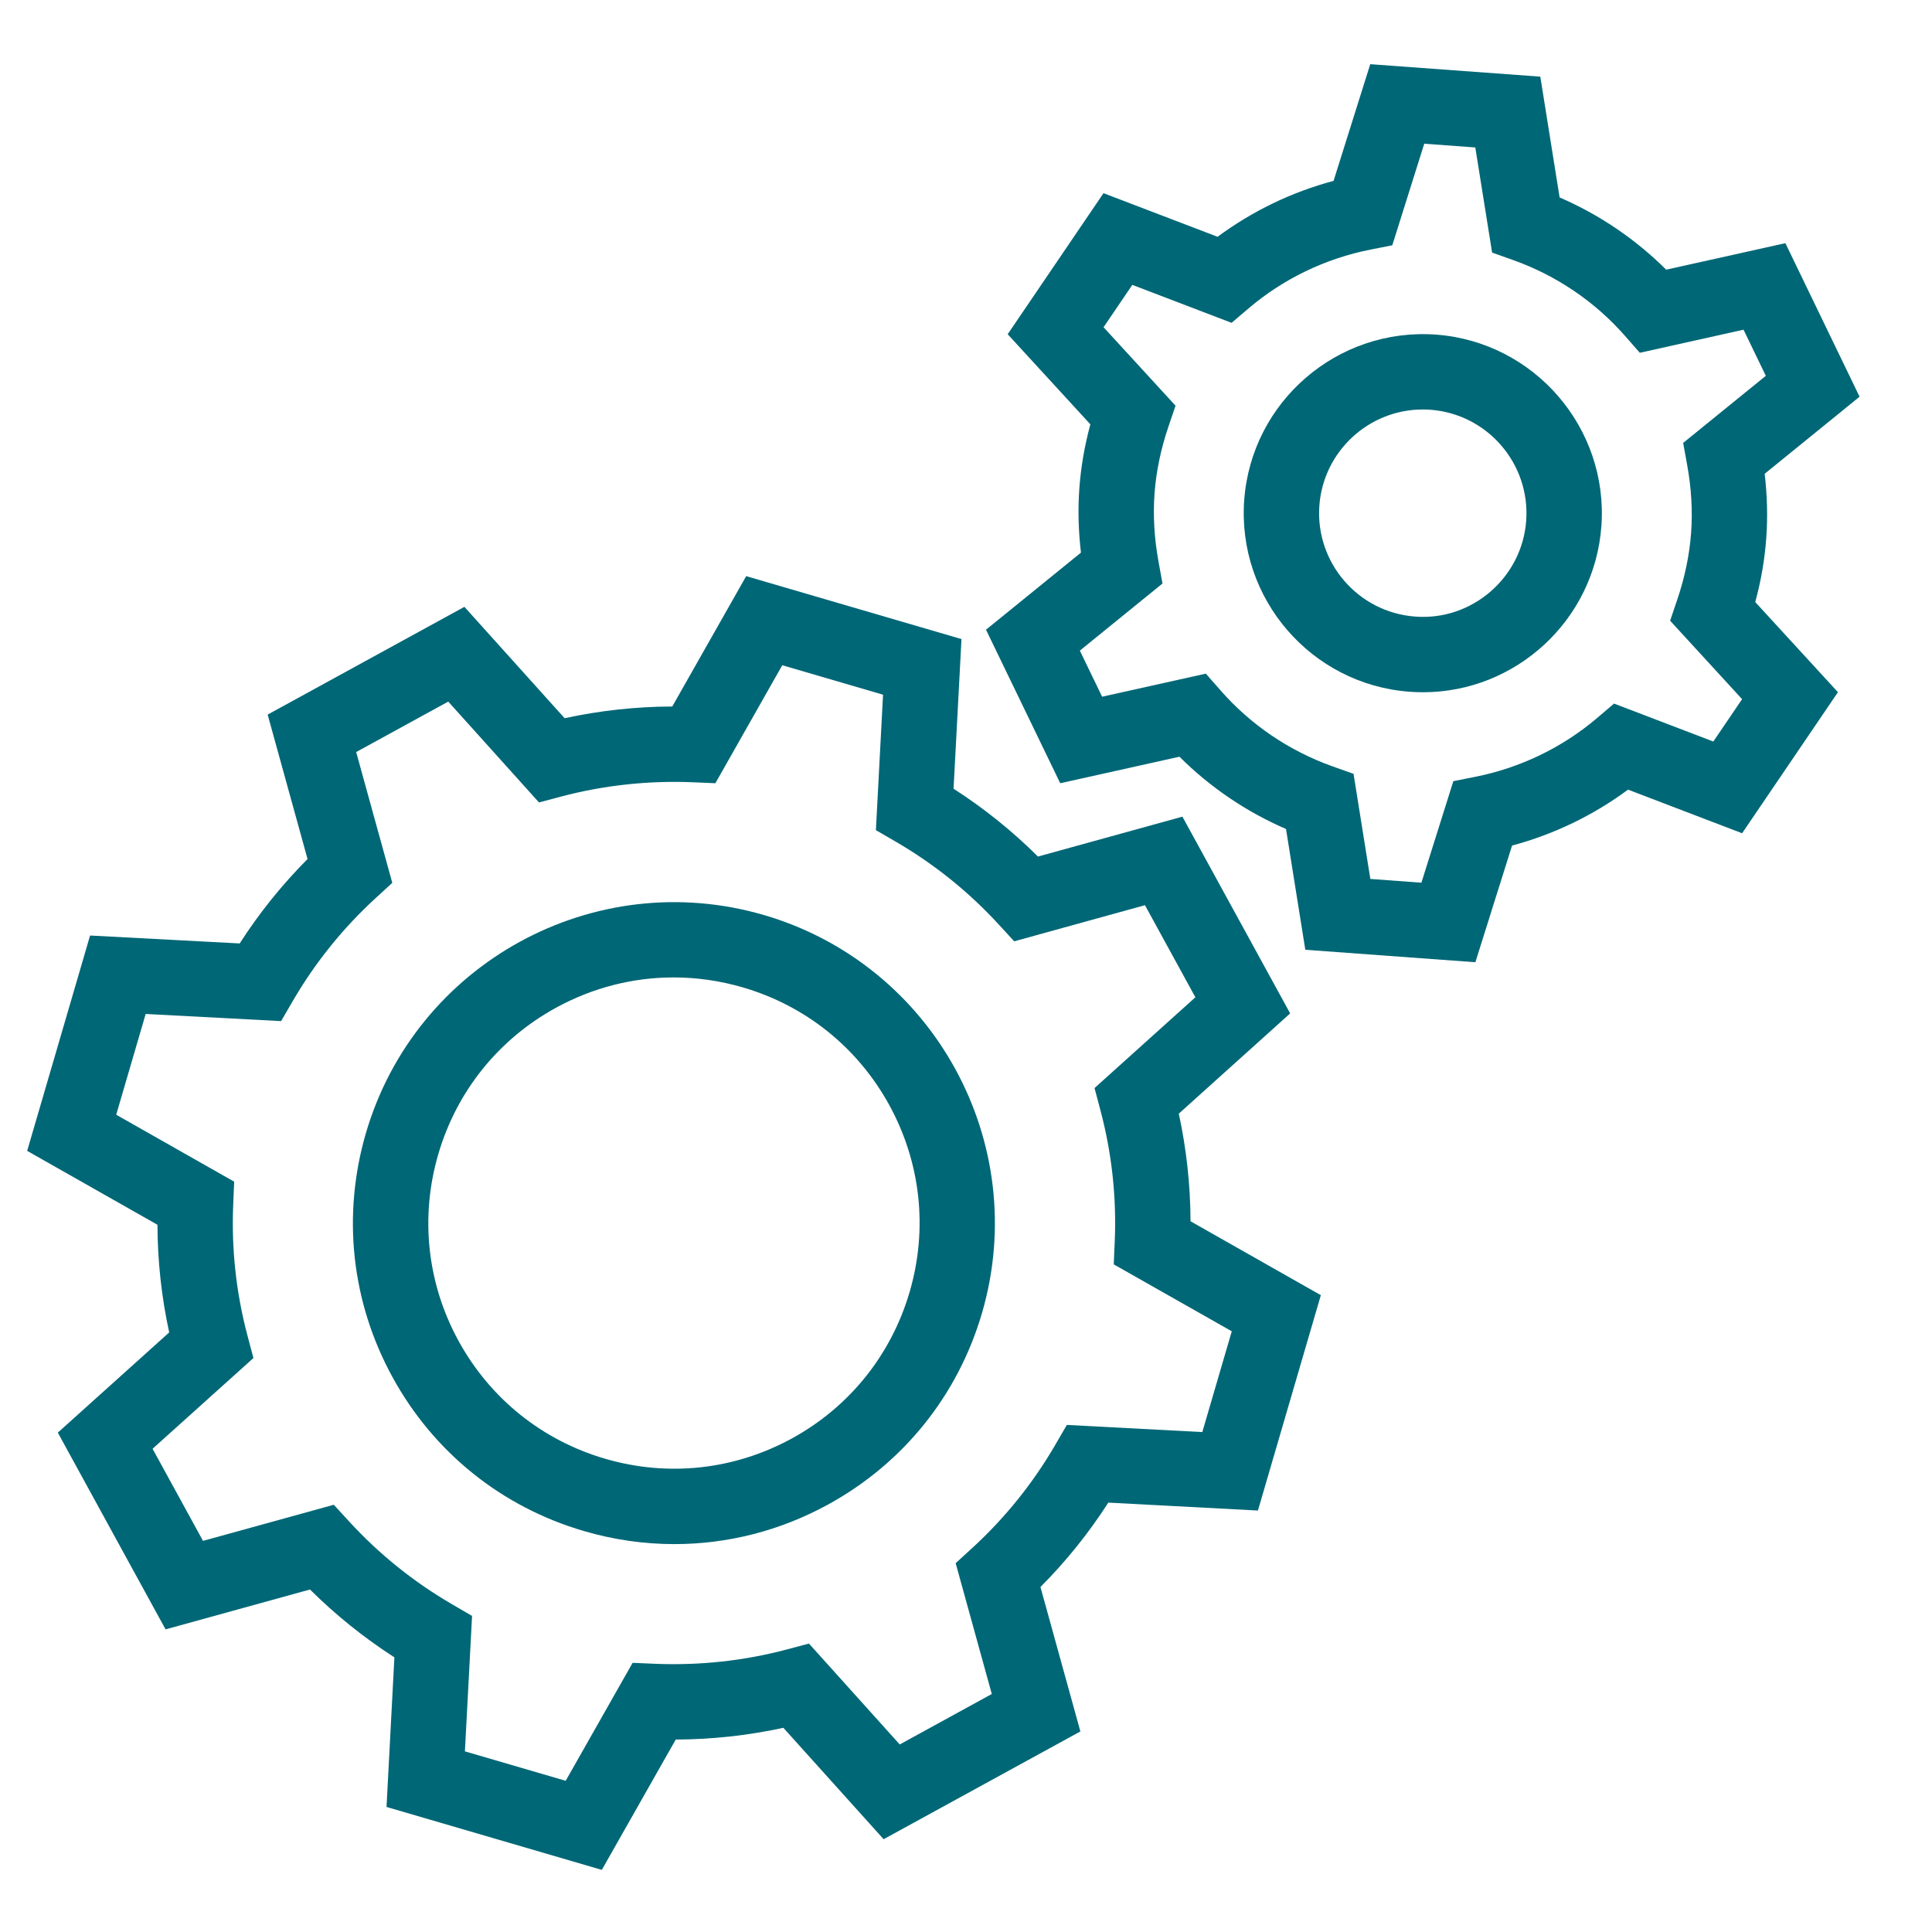 <svg width="80" height="80" viewBox="0 0 80 80" fill="none" xmlns="http://www.w3.org/2000/svg">
<g id="noun-setting-1943601 1">
<g id="Group">
<path id="Vector" d="M68.993 11.167C67.727 9.905 66.226 8.887 64.58 8.175L63.781 3.174L56.739 2.658L55.22 7.489C53.486 7.953 51.853 8.741 50.418 9.805L45.694 7.999L41.726 13.84L45.15 17.571C44.911 18.452 44.758 19.336 44.694 20.208C44.63 21.081 44.653 21.977 44.76 22.883L40.828 26.075L43.902 32.432L48.839 31.334C50.104 32.597 51.605 33.615 53.251 34.327L54.05 39.328L61.092 39.844L62.611 35.013C64.345 34.548 65.978 33.761 67.413 32.697L72.137 34.503L76.105 28.662L72.681 24.93C72.92 24.051 73.073 23.167 73.136 22.294C73.201 21.421 73.178 20.525 73.071 19.619L77.001 16.427L73.929 10.069L68.993 11.167ZM69.696 18.34L69.861 19.249C70.036 20.211 70.092 21.159 70.025 22.066C69.958 22.973 69.766 23.902 69.452 24.828L69.156 25.702L72.136 28.951L70.945 30.705L66.834 29.134L66.13 29.733C64.695 30.954 62.95 31.796 61.087 32.166L60.18 32.346L58.857 36.551L56.743 36.395L56.047 32.043L55.175 31.733C53.387 31.096 51.784 30.009 50.541 28.589L49.931 27.894L45.637 28.849L44.714 26.941L48.136 24.162L47.971 23.253C47.796 22.29 47.74 21.343 47.807 20.437C47.873 19.529 48.065 18.6 48.38 17.673L48.676 16.799L45.696 13.55L46.887 11.796L50.998 13.368L51.702 12.768C53.138 11.546 54.883 10.705 56.745 10.336L57.652 10.156L58.975 5.951L61.089 6.106L61.785 10.459L62.657 10.769C64.445 11.406 66.048 12.493 67.291 13.912L67.901 14.608L72.196 13.652L73.119 15.562L69.696 18.34Z" fill="#006776"/>
<path id="Vector_2" d="M59.457 13.855C55.377 13.562 51.819 16.63 51.52 20.708C51.222 24.786 54.296 28.346 58.372 28.644C58.557 28.657 58.739 28.665 58.921 28.665C62.764 28.665 66.023 25.687 66.309 21.793H66.31C66.607 17.716 63.534 14.156 59.457 13.855ZM58.6 25.531C56.239 25.358 54.459 23.297 54.632 20.936C54.798 18.682 56.686 16.956 58.911 16.956C59.017 16.956 59.122 16.96 59.228 16.967C61.59 17.141 63.369 19.203 63.196 21.564C63.024 23.926 60.943 25.714 58.6 25.531Z" fill="#006776"/>
<path id="Vector_3" d="M7.006 55.173L2.394 59.322L6.856 67.469L12.836 65.818C13.899 66.874 15.069 67.815 16.331 68.627L16.005 74.822L24.92 77.428L27.981 72.031C29.479 72.026 30.972 71.863 32.438 71.545L36.589 76.158L44.736 71.695L43.083 65.715C44.141 64.652 45.082 63.482 45.893 62.22L52.088 62.548L54.693 53.631L49.297 50.57C49.292 49.07 49.129 47.578 48.811 46.114L53.423 41.963L48.961 33.816L42.98 35.468C41.917 34.41 40.746 33.47 39.485 32.659L39.813 26.463L30.898 23.857L27.837 29.255C26.337 29.259 24.845 29.422 23.38 29.74L19.23 25.128L11.083 29.59L12.735 35.571C11.677 36.633 10.736 37.803 9.925 39.066L3.73 38.738L1.125 47.655L6.52 50.715C6.525 52.215 6.687 53.708 7.006 55.173L7.006 55.173ZM6.032 41.986L11.64 42.282L12.12 41.456C13.04 39.873 14.191 38.441 15.54 37.202L16.244 36.556L14.748 31.141L18.561 29.052L22.319 33.228L23.241 32.982C25.013 32.513 26.843 32.319 28.669 32.391L29.622 32.432L32.392 27.546L36.565 28.766L36.269 34.375L37.094 34.854C38.677 35.773 40.11 36.925 41.35 38.275L41.996 38.978L47.41 37.482L49.498 41.295L45.322 45.054L45.567 45.976C46.037 47.746 46.237 49.571 46.159 51.402L46.118 52.355L51.005 55.126L49.785 59.299L44.176 59.003L43.696 59.829C42.777 61.412 41.625 62.844 40.276 64.083L39.572 64.728L41.068 70.145L37.256 72.234L33.498 68.057L32.576 68.302C30.802 68.772 28.974 68.967 27.148 68.895L26.195 68.854L23.424 73.739L19.251 72.52L19.547 66.912L18.723 66.432C17.137 65.511 15.706 64.36 14.467 63.012L13.822 62.309L8.406 63.804L6.317 59.99L10.494 56.233L10.249 55.31C9.778 53.54 9.579 51.713 9.657 49.883L9.697 48.93L4.812 46.159L6.032 41.986Z" fill="#006776"/>
<path id="Vector_4" d="M24.18 63.398C25.416 63.76 26.675 63.938 27.926 63.938C30.128 63.938 32.306 63.386 34.29 62.298C37.403 60.593 39.666 57.778 40.662 54.371V54.371C42.717 47.338 38.666 39.944 31.634 37.89C24.598 35.836 17.208 39.886 15.152 46.918C14.157 50.325 14.548 53.914 16.254 57.027C17.959 60.141 20.774 62.403 24.18 63.398L24.18 63.398ZM18.148 47.793C18.91 45.187 20.641 43.033 23.023 41.728C24.541 40.896 26.208 40.473 27.892 40.473C28.85 40.473 29.814 40.61 30.759 40.886C33.365 41.647 35.519 43.379 36.824 45.76C38.128 48.142 38.428 50.889 37.666 53.496C36.904 56.103 35.173 58.257 32.792 59.562C30.409 60.865 27.664 61.166 25.056 60.403C22.449 59.642 20.296 57.91 18.99 55.529C17.686 53.147 17.387 50.4 18.148 47.793L18.148 47.793Z" fill="#006776"/>
</g>
</g>
</svg>
